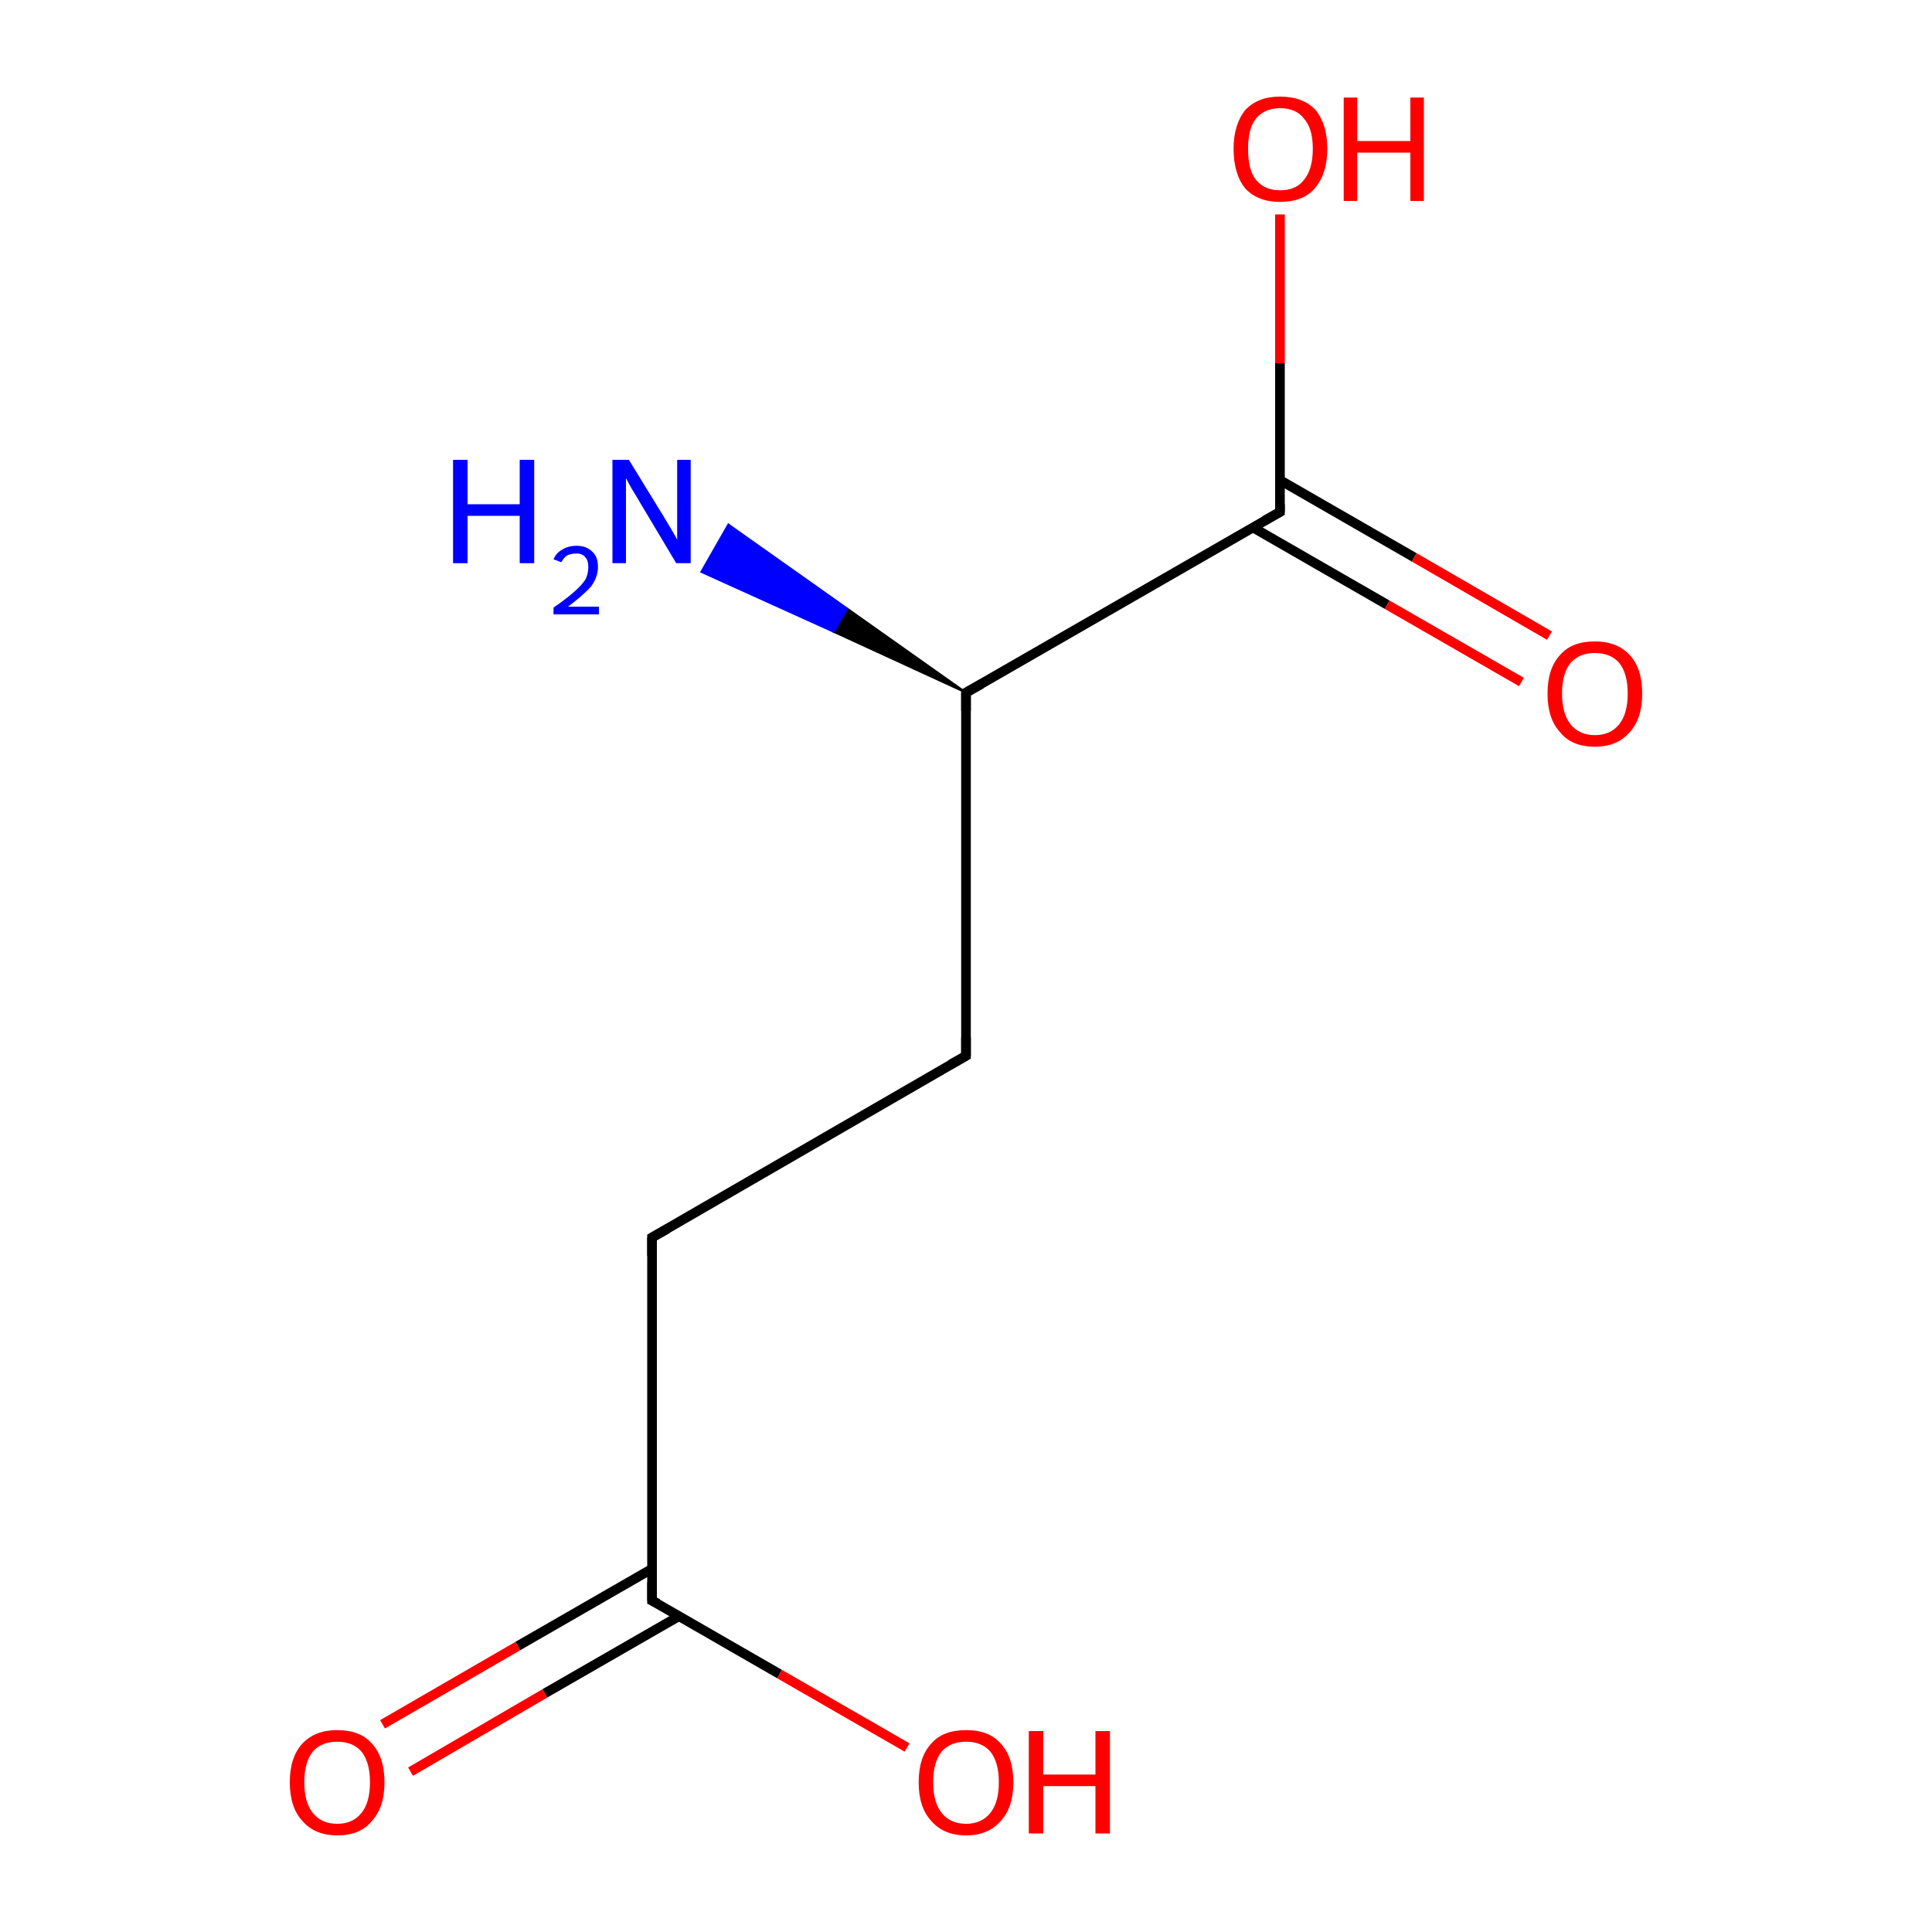 <?xml version='1.0' encoding='iso-8859-1'?>
<svg version='1.1' baseProfile='full'
              xmlns='http://www.w3.org/2000/svg'
                      xmlns:rdkit='http://www.rdkit.org/xml'
                      xmlns:xlink='http://www.w3.org/1999/xlink'
                  xml:space='preserve'
width='200px' height='200px' viewBox='0 0 200 200'>
<!-- END OF HEADER -->
<rect style='opacity:1.0;fill:#FFFFFF;stroke:none' width='200.0' height='200.0' x='0.0' y='0.0'> </rect>
<path class='bond-0 atom-1 atom-0' d='M 100.0,71.7 L 86.3,65.4 L 87.7,63.0 Z' style='fill:#000000;fill-rule:evenodd;fill-opacity:1;stroke:#000000;stroke-width:0.2px;stroke-linecap:butt;stroke-linejoin:miter;stroke-opacity:1;' />
<path class='bond-0 atom-1 atom-0' d='M 86.3,65.4 L 75.4,54.3 L 72.6,59.2 Z' style='fill:#0000FF;fill-rule:evenodd;fill-opacity:1;stroke:#0000FF;stroke-width:0.2px;stroke-linecap:butt;stroke-linejoin:miter;stroke-opacity:1;' />
<path class='bond-0 atom-1 atom-0' d='M 86.3,65.4 L 87.7,63.0 L 75.4,54.3 Z' style='fill:#0000FF;fill-rule:evenodd;fill-opacity:1;stroke:#0000FF;stroke-width:0.2px;stroke-linecap:butt;stroke-linejoin:miter;stroke-opacity:1;' />
<path class='bond-1 atom-1 atom-2' d='M 100.0,71.7 L 132.5,53.0' style='fill:none;fill-rule:evenodd;stroke:#000000;stroke-width:1.0px;stroke-linecap:butt;stroke-linejoin:miter;stroke-opacity:1' />
<path class='bond-2 atom-1 atom-4' d='M 100.0,71.7 L 100.0,109.3' style='fill:none;fill-rule:evenodd;stroke:#000000;stroke-width:1.0px;stroke-linecap:butt;stroke-linejoin:miter;stroke-opacity:1' />
<path class='bond-3 atom-2 atom-3' d='M 129.7,54.6 L 143.6,62.6' style='fill:none;fill-rule:evenodd;stroke:#000000;stroke-width:1.0px;stroke-linecap:butt;stroke-linejoin:miter;stroke-opacity:1' />
<path class='bond-3 atom-2 atom-3' d='M 143.6,62.6 L 157.5,70.6' style='fill:none;fill-rule:evenodd;stroke:#FF0000;stroke-width:1.0px;stroke-linecap:butt;stroke-linejoin:miter;stroke-opacity:1' />
<path class='bond-3 atom-2 atom-3' d='M 132.5,49.7 L 146.4,57.7' style='fill:none;fill-rule:evenodd;stroke:#000000;stroke-width:1.0px;stroke-linecap:butt;stroke-linejoin:miter;stroke-opacity:1' />
<path class='bond-3 atom-2 atom-3' d='M 146.4,57.7 L 160.4,65.8' style='fill:none;fill-rule:evenodd;stroke:#FF0000;stroke-width:1.0px;stroke-linecap:butt;stroke-linejoin:miter;stroke-opacity:1' />
<path class='bond-4 atom-2 atom-9' d='M 132.5,53.0 L 132.5,37.6' style='fill:none;fill-rule:evenodd;stroke:#000000;stroke-width:1.0px;stroke-linecap:butt;stroke-linejoin:miter;stroke-opacity:1' />
<path class='bond-4 atom-2 atom-9' d='M 132.5,37.6 L 132.5,22.2' style='fill:none;fill-rule:evenodd;stroke:#FF0000;stroke-width:1.0px;stroke-linecap:butt;stroke-linejoin:miter;stroke-opacity:1' />
<path class='bond-5 atom-4 atom-5' d='M 100.0,109.3 L 67.5,128.1' style='fill:none;fill-rule:evenodd;stroke:#000000;stroke-width:1.0px;stroke-linecap:butt;stroke-linejoin:miter;stroke-opacity:1' />
<path class='bond-6 atom-5 atom-6' d='M 67.5,128.1 L 67.5,165.7' style='fill:none;fill-rule:evenodd;stroke:#000000;stroke-width:1.0px;stroke-linecap:butt;stroke-linejoin:miter;stroke-opacity:1' />
<path class='bond-7 atom-6 atom-7' d='M 67.5,162.4 L 53.6,170.4' style='fill:none;fill-rule:evenodd;stroke:#000000;stroke-width:1.0px;stroke-linecap:butt;stroke-linejoin:miter;stroke-opacity:1' />
<path class='bond-7 atom-6 atom-7' d='M 53.6,170.4 L 39.6,178.5' style='fill:none;fill-rule:evenodd;stroke:#FF0000;stroke-width:1.0px;stroke-linecap:butt;stroke-linejoin:miter;stroke-opacity:1' />
<path class='bond-7 atom-6 atom-7' d='M 70.3,167.3 L 56.4,175.3' style='fill:none;fill-rule:evenodd;stroke:#000000;stroke-width:1.0px;stroke-linecap:butt;stroke-linejoin:miter;stroke-opacity:1' />
<path class='bond-7 atom-6 atom-7' d='M 56.4,175.3 L 42.5,183.4' style='fill:none;fill-rule:evenodd;stroke:#FF0000;stroke-width:1.0px;stroke-linecap:butt;stroke-linejoin:miter;stroke-opacity:1' />
<path class='bond-8 atom-6 atom-8' d='M 67.5,165.7 L 80.7,173.3' style='fill:none;fill-rule:evenodd;stroke:#000000;stroke-width:1.0px;stroke-linecap:butt;stroke-linejoin:miter;stroke-opacity:1' />
<path class='bond-8 atom-6 atom-8' d='M 80.7,173.3 L 93.9,180.9' style='fill:none;fill-rule:evenodd;stroke:#FF0000;stroke-width:1.0px;stroke-linecap:butt;stroke-linejoin:miter;stroke-opacity:1' />
<path d='M 101.6,70.8 L 100.0,71.7 L 100.0,73.6' style='fill:none;stroke:#000000;stroke-width:1.0px;stroke-linecap:butt;stroke-linejoin:miter;stroke-opacity:1;' />
<path d='M 130.9,53.9 L 132.5,53.0 L 132.5,52.2' style='fill:none;stroke:#000000;stroke-width:1.0px;stroke-linecap:butt;stroke-linejoin:miter;stroke-opacity:1;' />
<path d='M 100.0,107.4 L 100.0,109.3 L 98.4,110.2' style='fill:none;stroke:#000000;stroke-width:1.0px;stroke-linecap:butt;stroke-linejoin:miter;stroke-opacity:1;' />
<path d='M 69.1,127.2 L 67.5,128.1 L 67.5,130.0' style='fill:none;stroke:#000000;stroke-width:1.0px;stroke-linecap:butt;stroke-linejoin:miter;stroke-opacity:1;' />
<path d='M 67.5,163.8 L 67.5,165.7 L 68.1,166.0' style='fill:none;stroke:#000000;stroke-width:1.0px;stroke-linecap:butt;stroke-linejoin:miter;stroke-opacity:1;' />
<path class='atom-0' d='M 46.9 47.6
L 48.4 47.6
L 48.4 52.2
L 53.8 52.2
L 53.8 47.6
L 55.3 47.6
L 55.3 58.3
L 53.8 58.3
L 53.8 53.4
L 48.4 53.4
L 48.4 58.3
L 46.9 58.3
L 46.9 47.6
' fill='#0000FF'/>
<path class='atom-0' d='M 57.3 57.9
Q 57.6 57.2, 58.2 56.9
Q 58.8 56.5, 59.7 56.5
Q 60.7 56.5, 61.3 57.1
Q 61.9 57.6, 61.9 58.7
Q 61.9 59.7, 61.2 60.7
Q 60.4 61.6, 58.8 62.8
L 62.0 62.8
L 62.0 63.6
L 57.3 63.6
L 57.3 62.9
Q 58.6 62.0, 59.4 61.3
Q 60.2 60.6, 60.6 60.0
Q 60.9 59.4, 60.9 58.7
Q 60.9 58.0, 60.6 57.7
Q 60.3 57.3, 59.7 57.3
Q 59.1 57.3, 58.7 57.5
Q 58.4 57.7, 58.1 58.2
L 57.3 57.9
' fill='#0000FF'/>
<path class='atom-0' d='M 65.1 47.6
L 68.6 53.3
Q 68.9 53.8, 69.5 54.8
Q 70.1 55.8, 70.1 55.9
L 70.1 47.6
L 71.5 47.6
L 71.5 58.3
L 70.0 58.3
L 66.3 52.1
Q 65.9 51.4, 65.4 50.6
Q 64.9 49.7, 64.8 49.5
L 64.8 58.3
L 63.4 58.3
L 63.4 47.6
L 65.1 47.6
' fill='#0000FF'/>
<path class='atom-3' d='M 160.2 71.8
Q 160.2 69.2, 161.5 67.8
Q 162.7 66.4, 165.1 66.4
Q 167.4 66.4, 168.7 67.8
Q 170.0 69.2, 170.0 71.8
Q 170.0 74.4, 168.7 75.8
Q 167.4 77.3, 165.1 77.3
Q 162.7 77.3, 161.5 75.8
Q 160.2 74.4, 160.2 71.8
M 165.1 76.1
Q 166.7 76.1, 167.6 75.0
Q 168.5 73.9, 168.5 71.8
Q 168.5 69.7, 167.6 68.6
Q 166.7 67.6, 165.1 67.6
Q 163.5 67.6, 162.6 68.6
Q 161.7 69.7, 161.7 71.8
Q 161.7 73.9, 162.6 75.0
Q 163.5 76.1, 165.1 76.1
' fill='#FF0000'/>
<path class='atom-7' d='M 30.0 184.5
Q 30.0 181.9, 31.3 180.5
Q 32.6 179.1, 34.9 179.1
Q 37.3 179.1, 38.5 180.5
Q 39.8 181.9, 39.8 184.5
Q 39.8 187.1, 38.5 188.5
Q 37.3 190.0, 34.9 190.0
Q 32.6 190.0, 31.3 188.5
Q 30.0 187.1, 30.0 184.5
M 34.9 188.8
Q 36.5 188.8, 37.4 187.7
Q 38.3 186.6, 38.3 184.5
Q 38.3 182.4, 37.4 181.3
Q 36.5 180.3, 34.9 180.3
Q 33.3 180.3, 32.4 181.3
Q 31.5 182.4, 31.5 184.5
Q 31.5 186.6, 32.4 187.7
Q 33.3 188.8, 34.9 188.8
' fill='#FF0000'/>
<path class='atom-8' d='M 95.1 184.5
Q 95.1 181.9, 96.4 180.5
Q 97.6 179.1, 100.0 179.1
Q 102.4 179.1, 103.6 180.5
Q 104.9 181.9, 104.9 184.5
Q 104.9 187.1, 103.6 188.5
Q 102.3 190.0, 100.0 190.0
Q 97.7 190.0, 96.4 188.5
Q 95.1 187.1, 95.1 184.5
M 100.0 188.8
Q 101.6 188.8, 102.5 187.7
Q 103.4 186.6, 103.4 184.5
Q 103.4 182.4, 102.5 181.3
Q 101.6 180.3, 100.0 180.3
Q 98.4 180.3, 97.5 181.3
Q 96.6 182.4, 96.6 184.5
Q 96.6 186.6, 97.5 187.7
Q 98.4 188.8, 100.0 188.8
' fill='#FF0000'/>
<path class='atom-8' d='M 106.5 179.2
L 108.0 179.2
L 108.0 183.7
L 113.4 183.7
L 113.4 179.2
L 114.9 179.2
L 114.9 189.8
L 113.4 189.8
L 113.4 184.9
L 108.0 184.9
L 108.0 189.8
L 106.5 189.8
L 106.5 179.2
' fill='#FF0000'/>
<path class='atom-9' d='M 127.7 15.4
Q 127.7 12.9, 128.9 11.4
Q 130.2 10.0, 132.5 10.0
Q 134.9 10.0, 136.2 11.4
Q 137.4 12.9, 137.4 15.4
Q 137.4 18.0, 136.1 19.5
Q 134.9 20.9, 132.5 20.9
Q 130.2 20.9, 128.9 19.5
Q 127.7 18.0, 127.7 15.4
M 132.5 19.7
Q 134.2 19.7, 135.0 18.6
Q 135.9 17.5, 135.9 15.4
Q 135.9 13.3, 135.0 12.3
Q 134.2 11.2, 132.5 11.2
Q 130.9 11.2, 130.0 12.3
Q 129.2 13.3, 129.2 15.4
Q 129.2 17.6, 130.0 18.6
Q 130.9 19.7, 132.5 19.7
' fill='#FF0000'/>
<path class='atom-9' d='M 139.1 10.1
L 140.5 10.1
L 140.5 14.6
L 146.0 14.6
L 146.0 10.1
L 147.4 10.1
L 147.4 20.8
L 146.0 20.8
L 146.0 15.8
L 140.5 15.8
L 140.5 20.8
L 139.1 20.8
L 139.1 10.1
' fill='#FF0000'/>
</svg>
